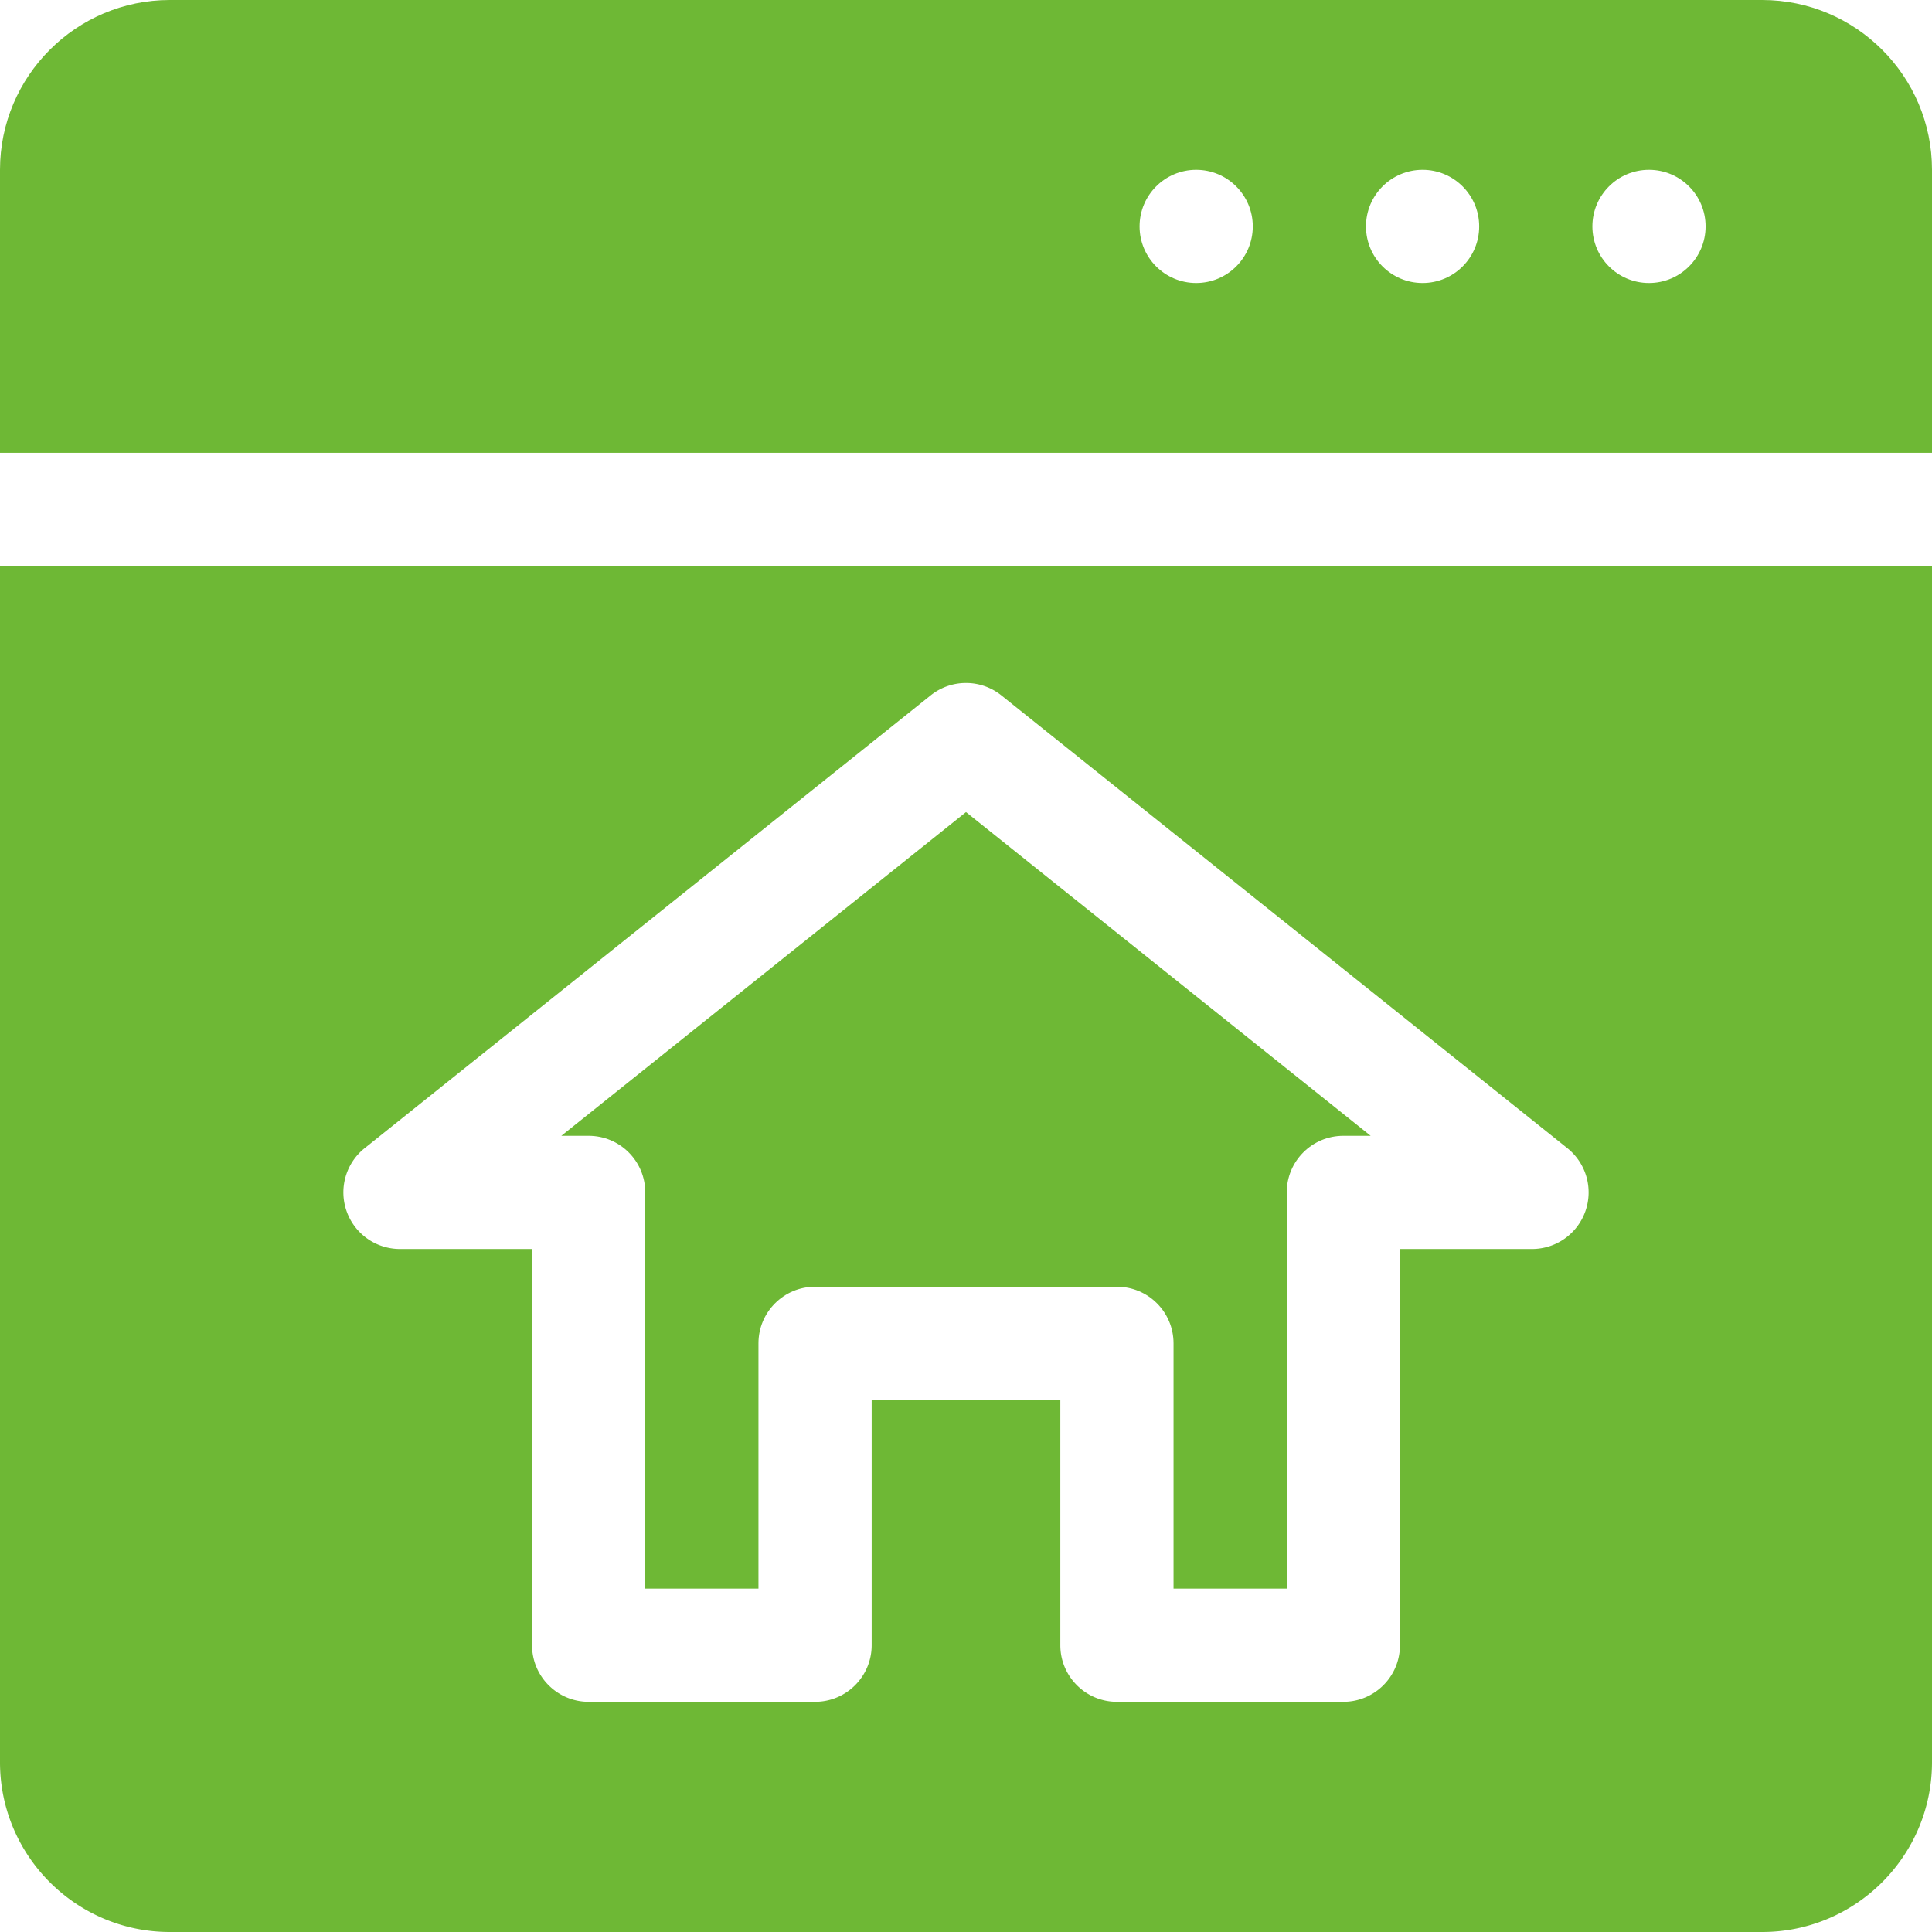 <svg xmlns="http://www.w3.org/2000/svg" version="1.1" xmlns:xlink="http://www.w3.org/1999/xlink" xmlns:svgjs="http://svgjs.com/svgjs" width="512" height="512" x="0" y="0" viewBox="0 0 512 512" style="enable-background:new 0 0 512 512" xml:space="preserve"><g><path d="M0 467c0 24.813 20.188 45 45 45h422c24.813 0 45-20.188 45-45V150H0zm96.629-162.715 150-120a15.001 15.001 0 0 1 18.742 0l150 120a15.003 15.003 0 0 1 4.781 16.68A14.993 14.993 0 0 1 406 331h-35v105c0 8.285-6.715 15-15 15h-60c-8.285 0-15-6.715-15-15v-65h-50v65c0 8.285-6.715 15-15 15h-60c-8.285 0-15-6.715-15-15V331h-35a14.993 14.993 0 0 1-14.152-10.035 15.003 15.003 0 0 1 4.78-16.68zm0 0" fill="#6eb835" data-original="#000000"></path><path d="M171 316v105h30v-65c0-8.285 6.715-15 15-15h80c8.285 0 15 6.715 15 15v65h30V316c0-8.285 6.715-15 15-15h7.238L256 215.21 148.762 301H156c8.285 0 15 6.715 15 15zM467 0H45C20.187 0 0 20.188 0 45v75h512V45c0-24.813-20.188-45-45-45zM317 75c-8.285 0-15-6.715-15-15s6.715-15 15-15 15 6.715 15 15-6.715 15-15 15zm60 0c-8.285 0-15-6.715-15-15s6.715-15 15-15 15 6.715 15 15-6.715 15-15 15zm60 0c-8.285 0-15-6.715-15-15s6.715-15 15-15 15 6.715 15 15-6.715 15-15 15zm0 0" fill="#6eb835" data-original="#000000"></path></g></svg>